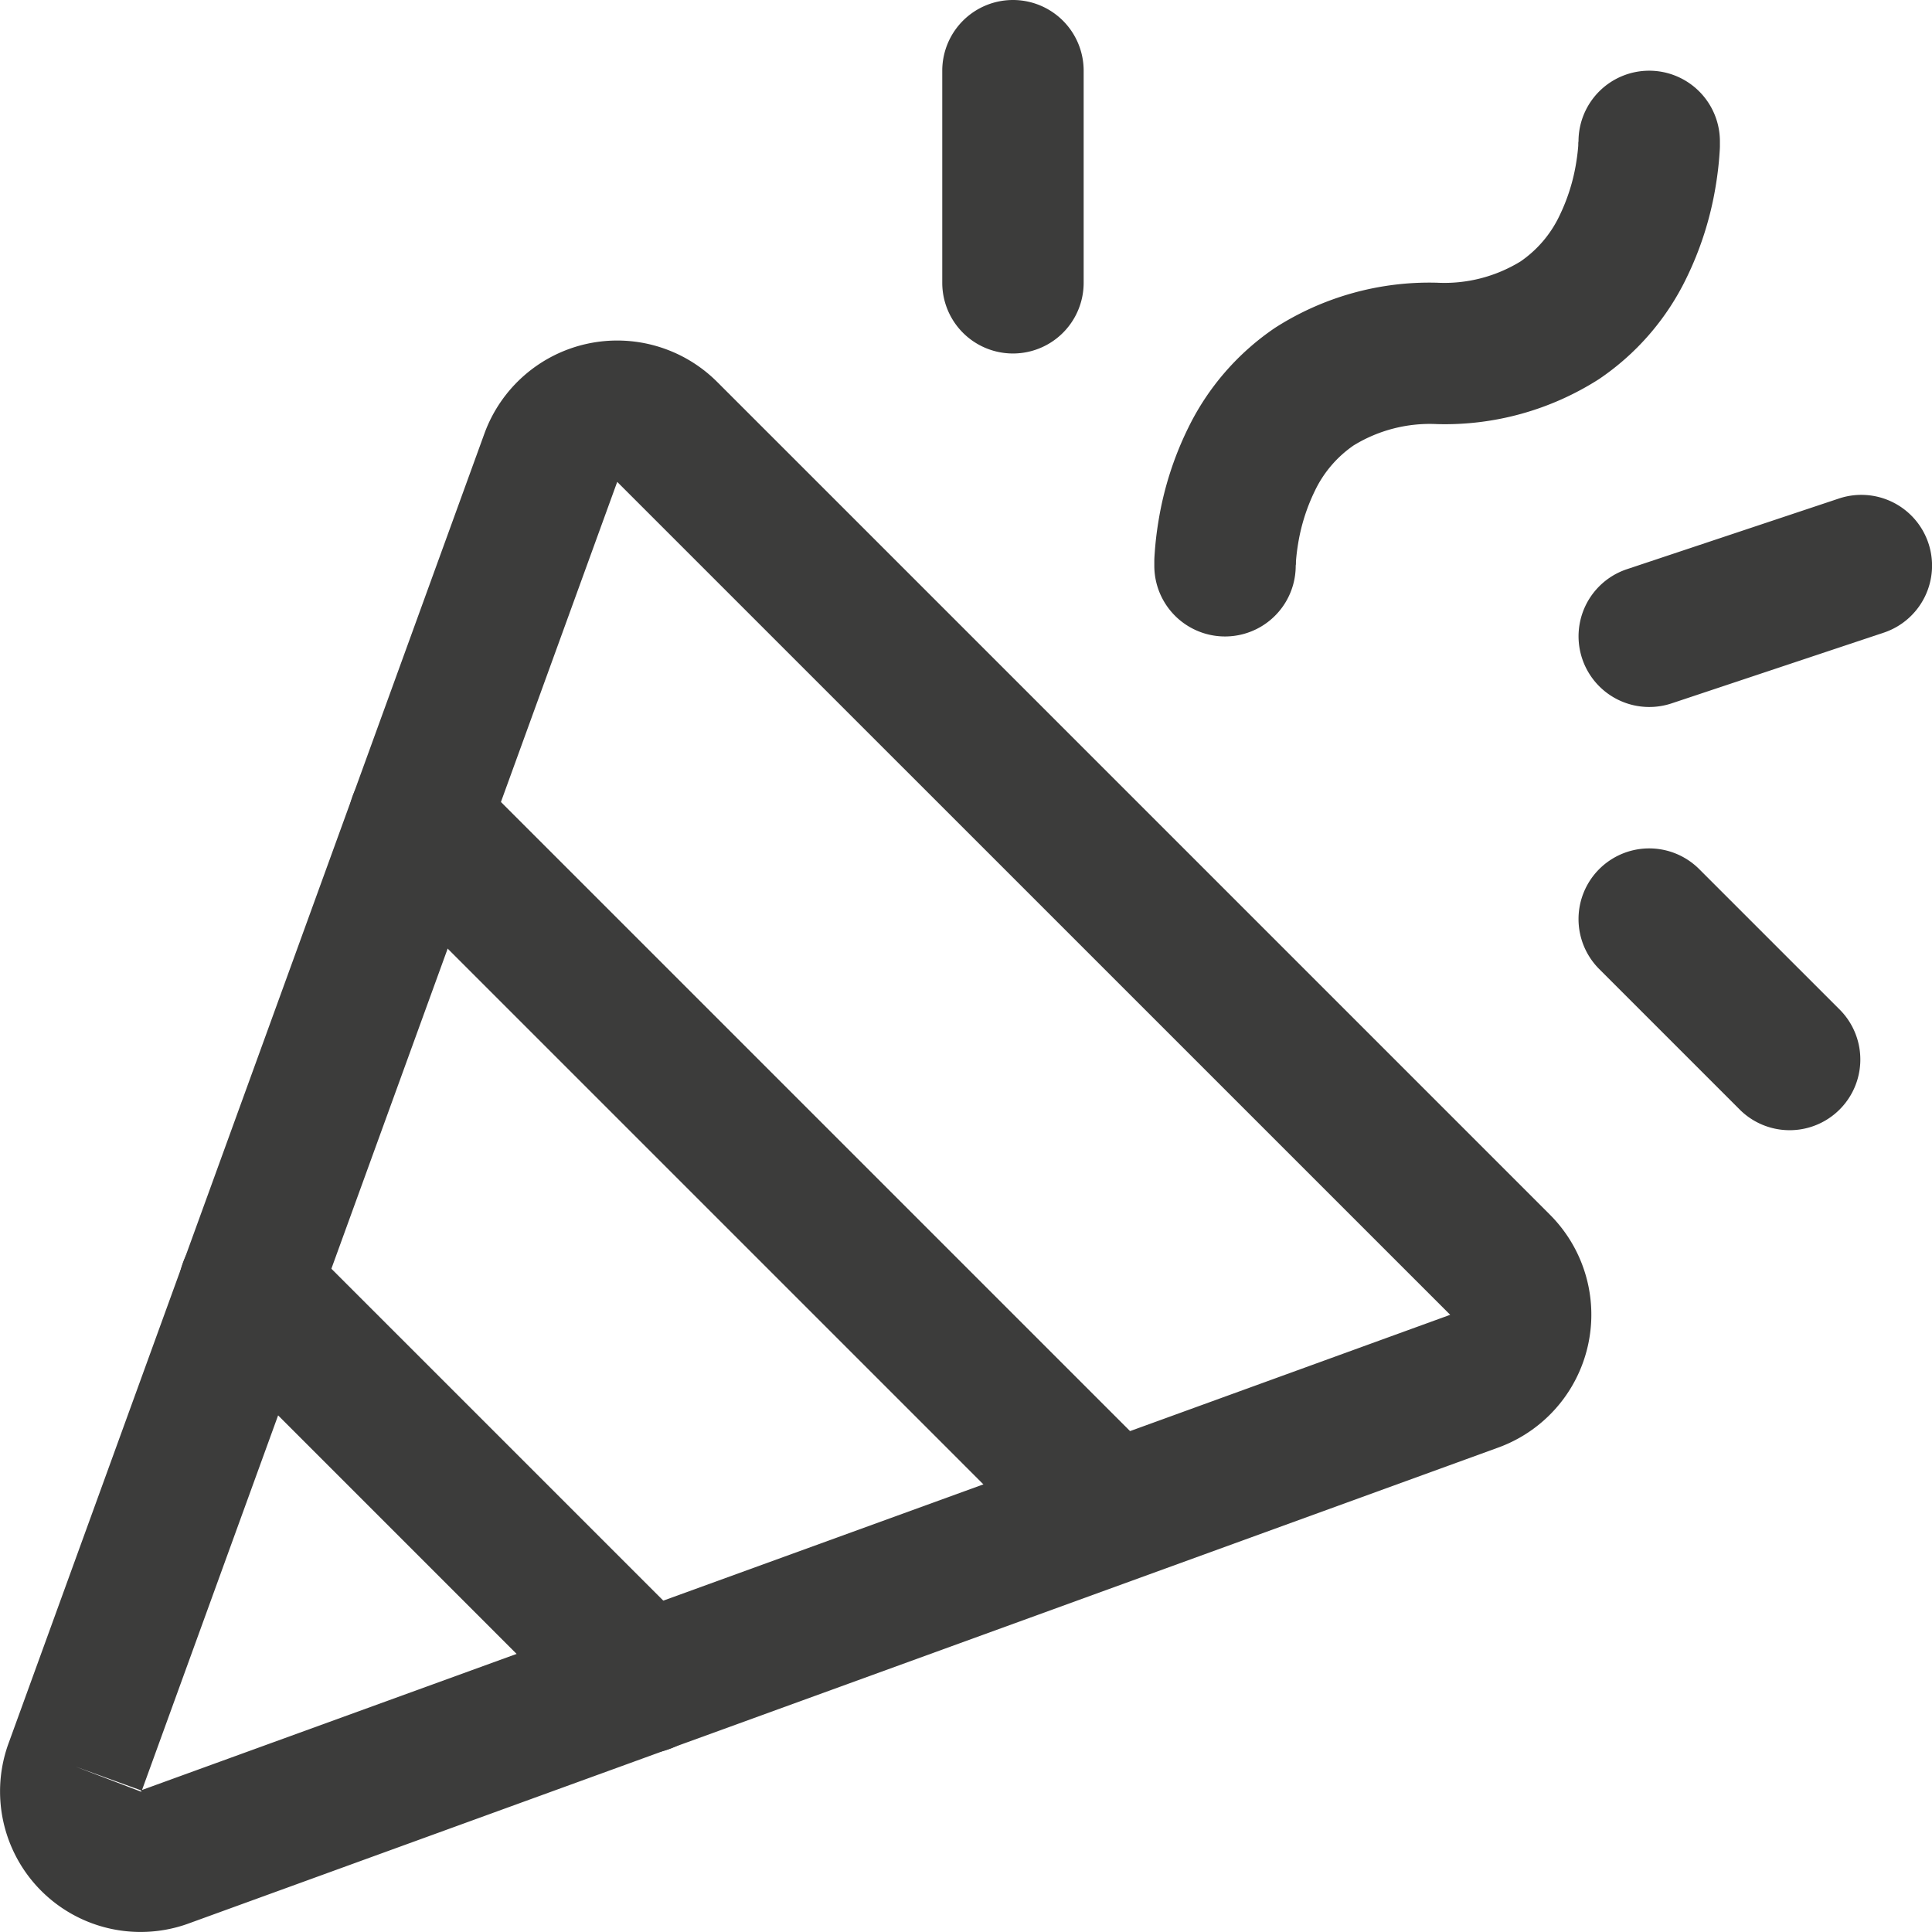 <svg xmlns="http://www.w3.org/2000/svg" width="48.588" height="48.588" viewBox="0 0 48.588 48.588">
  <g id="_004-confetti" data-name="004-confetti" transform="translate(-3.672 -1)">
    <path id="Path_1456" data-name="Path 1456" d="M18.431,5.9a3.556,3.556,0,0,1,3.285.966l0,0L42.644,27.794l0,0a3.556,3.556,0,0,1-1.293,5.864L8.451,45.614A3.534,3.534,0,0,1,3.9,41.061l11.953-32.9A3.556,3.556,0,0,1,18.431,5.9ZM5.566,41.68l1.661.635a.023.023,0,0,0,0-.013.022.022,0,0,0-.006-.011.021.021,0,0,0-.011-.006.022.022,0,0,0-.012,0l.018-.007Zm1.678.589,32.9-11.95-.006-.005L19.2,9.378l-.006-.005Z" transform="translate(0 3.747)" fill="#3c3c3b" fill-rule="evenodd"/>
    <path id="Path_1457" data-name="Path 1457" d="M32.446,2a1.778,1.778,0,0,1,1.778,1.778H32.446c1.778,0,1.778,0,1.778,0v.042c0,.02,0,.045,0,.075,0,.06-.006.14-.013.237-.014.193-.041.457-.093.77a8.329,8.329,0,0,1-.747,2.336,6.457,6.457,0,0,1-2.187,2.518,7.191,7.191,0,0,1-4.07,1.132,3.665,3.665,0,0,0-2.1.535,2.908,2.908,0,0,0-.979,1.149,4.779,4.779,0,0,0-.42,1.331c-.031.188-.046.34-.053.439,0,.049,0,.084-.006.1v.013A1.778,1.778,0,0,1,20,14.446h1.778c-1.778,0-1.778,0-1.778,0V14.4c0-.02,0-.045,0-.075,0-.06.006-.14.013-.237.014-.193.041-.457.093-.77a8.329,8.329,0,0,1,.747-2.336,6.457,6.457,0,0,1,2.187-2.518,7.191,7.191,0,0,1,4.07-1.132,3.665,3.665,0,0,0,2.1-.535,2.908,2.908,0,0,0,.979-1.149,4.779,4.779,0,0,0,.42-1.331c.031-.188.046-.34.053-.439,0-.049,0-.084.006-.1V3.766A1.778,1.778,0,0,1,32.446,2Z" transform="translate(12.702 0.778)" fill="#3c3c3b" fill-rule="evenodd"/>
    <path id="Path_1458" data-name="Path 1458" d="M6.721,18.721a1.778,1.778,0,0,1,2.514,0l9.957,9.957a1.778,1.778,0,1,1-2.515,2.514L6.721,21.235A1.778,1.778,0,0,1,6.721,18.721Z" transform="translate(1.966 13.381)" fill="#3c3c3b" fill-rule="evenodd"/>
    <path id="Path_1459" data-name="Path 1459" d="M18.778,1a1.778,1.778,0,0,1,1.778,1.778V8.112a1.778,1.778,0,1,1-3.556,0V2.778A1.778,1.778,0,0,1,18.778,1Z" transform="translate(10.369 0)" fill="#3c3c3b" fill-rule="evenodd"/>
    <path id="Path_1460" data-name="Path 1460" d="M26.521,13.521a1.778,1.778,0,0,1,2.514,0l3.556,3.556a1.778,1.778,0,0,1-2.514,2.514l-3.556-3.556A1.778,1.778,0,0,1,26.521,13.521Z" transform="translate(17.37 9.336)" fill="#3c3c3b" fill-rule="evenodd"/>
    <path id="Path_1461" data-name="Path 1461" d="M34.8,9.216a1.778,1.778,0,0,1-1.124,2.249l-5.334,1.778a1.778,1.778,0,1,1-1.125-3.374L32.55,8.091A1.778,1.778,0,0,1,34.8,9.216Z" transform="translate(17.37 5.446)" fill="#3c3c3b" fill-rule="evenodd"/>
    <path id="Path_1462" data-name="Path 1462" d="M9.121,12.121a1.778,1.778,0,0,1,2.514,0L29.059,29.545a1.778,1.778,0,0,1-2.514,2.514L9.121,14.635a1.778,1.778,0,0,1,0-2.514Z" transform="translate(3.834 8.247)" fill="#3c3c3b" fill-rule="evenodd"/>
  </g>
</svg>
